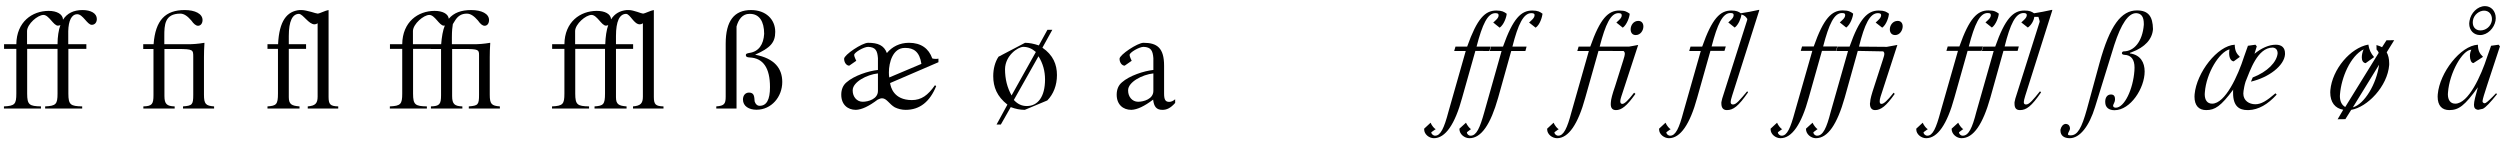 <?xml version="1.0" encoding="UTF-8"?>
<svg xmlns="http://www.w3.org/2000/svg" xmlns:xlink="http://www.w3.org/1999/xlink" width="820px" height="48px" viewBox="0 0 820 48" version="1.1">
<g id="surface1">
<path style=" stroke:none;fill-rule:nonzero;fill:rgb(0%,0%,0%);fill-opacity:1;" d="M 22.387 14.508 L 22.387 10.211 C 22.465 6.773 23.48 4.664 25.355 4.664 C 27.191 4.664 28.637 8.141 30.082 8.141 C 31.176 8.141 31.762 7.281 31.762 6.227 C 31.762 4.352 29.77 3.297 27.074 3.297 C 24.145 3.297 21.996 4.352 20.668 6.461 C 20.629 4.625 18.598 3.57 15.98 3.57 C 10.551 3.57 5.434 7.164 5.355 14.508 L 1.332 14.508 L 1.332 16.031 L 5.355 16.031 L 5.355 30.719 C 5.355 34.156 4.848 34.742 1.293 34.898 L 1.293 35.602 L 13.441 35.602 L 13.441 34.898 C 9.652 34.82 8.91 34.391 8.91 30.719 L 8.91 16.031 L 18.871 16.031 L 18.871 30.719 C 18.871 34.156 18.363 34.742 14.809 34.898 L 14.809 35.602 L 26.957 35.602 L 26.957 34.898 C 23.168 34.82 22.426 34.391 22.426 30.719 L 22.426 16.031 L 28.324 16.031 L 28.324 14.508 Z M 8.871 14.508 L 8.871 10.133 C 8.949 7.867 12.348 4.898 14.262 4.898 C 16.059 4.898 17.543 8.414 18.988 8.414 C 19.301 8.414 19.535 8.336 19.809 8.219 C 19.223 9.82 18.871 12.086 18.871 14.508 Z M 8.871 14.508 "/>
<path style=" stroke:none;fill-rule:nonzero;fill:rgb(0%,0%,0%);fill-opacity:1;" d="M 50.34 16.07 L 50.34 31.227 C 50.34 34.156 49.871 34.82 47.02 34.898 L 47.02 35.602 L 57.293 35.602 L 57.293 34.898 C 54.754 34.82 53.934 34.156 53.934 31.5 L 53.934 16.07 L 58.27 16.07 C 63.387 16.07 63.387 16.344 63.387 18.688 L 63.387 31.07 C 63.387 34.352 63.074 34.664 60.027 34.898 L 60.027 35.602 L 70.223 35.602 L 70.223 34.898 C 67.527 34.703 66.902 34.156 66.902 31.07 L 66.902 18.766 C 66.902 17.359 66.941 15.836 67.059 14.156 L 67.02 14.039 C 64.988 14.391 63.23 14.508 61.59 14.508 L 53.895 14.508 L 53.895 11.891 C 53.895 8.219 53.973 4.469 59.168 4.469 C 60.379 4.469 61.551 5.328 62.762 6.734 C 63.543 7.867 64.285 8.453 64.949 8.453 C 65.848 8.453 66.434 7.633 66.434 6.578 C 66.434 4.508 63.973 3.297 60.574 3.297 C 54.324 3.297 50.965 6.539 50.379 14.508 L 46.98 14.508 L 46.98 16.07 Z M 50.34 16.07 "/>
<path style=" stroke:none;fill-rule:nonzero;fill:rgb(0%,0%,0%);fill-opacity:1;" d="M 100.391 14.508 L 94.727 14.508 L 94.727 11.812 C 94.727 6.969 95.898 4.547 98.086 4.547 C 99.492 4.703 101.25 7.984 103.164 7.984 C 103.516 7.984 103.867 7.867 104.18 7.633 L 104.18 31.695 C 104.18 33.883 103.438 34.703 100.938 34.898 L 100.938 35.602 L 110.938 35.602 L 110.938 34.898 C 108.398 34.82 107.773 34.312 107.773 31.812 L 107.773 3.414 L 107.734 3.297 C 106.836 3.414 104.727 4.469 104.258 4.469 C 103.984 4.469 103.047 4.195 102.031 3.883 C 100.938 3.609 99.766 3.297 98.945 3.297 L 98.242 3.297 C 94.141 3.688 91.562 6.812 91.211 14.508 L 87.734 14.508 L 87.734 16.031 L 91.172 16.031 L 91.172 30.68 C 91.172 34.273 90.625 34.703 87.734 34.898 L 87.734 35.602 L 98.242 35.602 L 98.242 34.898 C 95.703 34.703 94.727 34.234 94.727 31.891 L 94.727 16.031 L 100.391 16.031 Z M 100.391 14.508 "/>
<path style=" stroke:none;fill-rule:nonzero;fill:rgb(0%,0%,0%);fill-opacity:1;" d="M 144.664 16.07 L 144.664 31.227 C 144.664 34.156 144.195 34.82 141.344 34.898 L 141.344 35.602 L 151.656 35.602 L 151.656 34.898 C 149.117 34.82 148.297 34.156 148.297 31.5 L 148.297 16.07 L 152.281 16.07 C 156.891 16.07 157.125 16.305 157.125 18.062 L 157.125 31.07 C 157.125 34.352 156.812 34.664 153.766 34.898 L 153.766 35.602 L 163.961 35.602 L 163.961 34.898 C 161.266 34.703 160.641 34.156 160.641 31.07 L 160.641 18.766 C 160.641 17.359 160.68 15.836 160.797 14.156 L 160.758 14.039 C 158.727 14.391 156.969 14.508 155.328 14.508 L 148.219 14.508 L 148.219 12.242 C 148.219 10.211 148.375 8.727 148.531 7.906 L 149.234 6.773 C 150.172 5.25 151.344 4.469 153.141 4.469 C 154.391 4.469 155.562 5.328 156.773 6.734 C 157.555 7.867 158.258 8.453 158.961 8.453 C 159.859 8.453 160.406 7.633 160.406 6.578 C 160.406 4.508 157.984 3.297 154.547 3.297 C 151.266 3.297 148.844 4.195 147.203 6.148 C 147.008 4.469 145.055 3.57 142.555 3.57 C 137.125 3.57 132.008 7.164 131.93 14.508 L 127.906 14.508 L 127.906 16.031 L 131.93 16.031 L 131.93 30.719 C 131.93 34.156 131.422 34.742 127.867 34.898 L 127.867 35.602 L 140.016 35.602 L 140.016 34.898 C 136.227 34.82 135.484 34.391 135.484 30.719 L 135.484 16.031 L 141.305 16.031 L 141.305 16.07 Z M 135.445 14.508 L 135.445 10.133 C 135.523 7.867 138.922 4.898 140.836 4.898 C 142.633 4.898 144.117 8.414 145.562 8.414 C 145.68 8.414 145.797 8.414 145.914 8.336 C 145.25 9.898 144.898 12.125 144.703 14.508 Z M 135.445 14.508 "/>
<path style=" stroke:none;fill-rule:nonzero;fill:rgb(0%,0%,0%);fill-opacity:1;" d="M 188.641 14.508 L 188.641 10.133 C 188.719 7.867 192.117 4.898 194.031 4.898 C 195.828 4.898 197.312 8.414 198.758 8.414 C 199.031 8.414 199.266 8.336 199.5 8.219 C 198.953 9.781 198.602 12.008 198.523 14.508 Z M 207.664 14.508 L 202.039 14.508 L 202.039 11.812 C 202.039 6.969 203.211 4.547 205.398 4.547 C 206.766 4.703 207.938 7.984 209.852 7.984 C 210.203 7.984 210.555 7.867 210.867 7.633 L 210.867 31.695 C 210.867 33.883 210.125 34.703 207.625 34.898 L 207.625 35.602 L 217.625 35.602 L 217.625 34.898 C 215.086 34.82 214.461 34.312 214.461 31.812 L 214.461 3.414 L 214.422 3.297 C 213.523 3.414 211.414 4.469 210.945 4.469 C 210.672 4.469 209.93 4.195 208.992 3.883 C 208.094 3.609 207.078 3.297 206.258 3.297 L 205.516 3.297 C 203.367 3.531 201.648 4.43 200.438 6.344 C 200.32 4.508 198.328 3.57 195.75 3.57 C 190.32 3.57 185.203 7.164 185.125 14.508 L 181.102 14.508 L 181.102 16.031 L 185.125 16.031 L 185.125 30.719 C 185.125 34.156 184.617 34.742 181.062 34.898 L 181.062 35.602 L 193.211 35.602 L 193.211 34.898 C 189.422 34.82 188.68 34.391 188.68 30.719 L 188.68 16.031 L 198.445 16.031 L 198.445 30.68 C 198.445 34.273 197.898 34.703 195.008 34.898 L 195.008 35.602 L 205.516 35.602 L 205.516 34.898 C 202.977 34.703 202.039 34.234 202.039 31.891 L 202.039 16.031 L 207.664 16.031 Z M 207.664 14.508 "/>
<path style=" stroke:none;fill-rule:nonzero;fill:rgb(0%,0%,0%);fill-opacity:1;" d="M 238.027 31.695 C 238.027 34.078 237.559 34.703 234.941 34.898 L 234.941 35.602 L 241.582 35.602 L 241.582 8.688 C 242.207 6.344 243.574 4.547 245.762 4.547 L 245.996 4.547 C 249.043 4.547 250.645 7.008 250.645 11.109 C 250.449 14.547 248.887 16.93 245.801 17.359 C 244.98 17.516 244.629 17.633 244.629 18.062 C 244.629 18.609 245.02 18.805 245.879 18.844 C 250.293 19.039 252.559 22.242 252.559 28.57 C 252.559 32.672 251.465 34.703 249.16 34.703 C 248.379 34.703 247.793 34.156 247.52 33.258 C 247.402 31.773 247.441 30.367 245.684 30.367 C 244.434 30.367 243.691 31.344 243.691 32.633 C 243.691 34.859 245.684 35.992 248.145 35.992 C 253.027 35.992 256.582 31.773 256.582 26.891 C 256.582 22.516 254.121 19.156 247.676 17.945 C 252.676 15.719 254.277 13.961 254.277 10.445 C 254.277 6.344 251.191 3.297 246.348 3.297 C 240.84 3.297 238.027 6.812 238.027 14.352 Z M 238.027 31.695 "/>
<path style=" stroke:none;fill-rule:nonzero;fill:rgb(0%,0%,0%);fill-opacity:1;" d="M 293.512 35.211 C 294.566 35.719 295.777 36.031 297.066 36.031 C 301.715 36.031 304.996 33.336 307.066 28.258 L 306.676 27.945 C 304.332 31.266 302.223 32.828 299.059 32.828 C 293.121 32.789 292.145 28.57 291.949 27.242 L 307.809 20.406 L 307.809 19.234 C 307.496 19.312 307.145 19.312 306.832 19.312 C 306.324 19.312 305.934 19.234 305.777 19.156 C 304.645 15.914 302.105 14.039 298.16 14.039 C 295.074 14.039 292.613 15.328 290.895 17.398 C 289.957 14.859 287.926 14.039 284.762 14.039 L 284.723 14.039 C 282.77 14.039 276.871 17.984 276.871 19.273 C 276.871 20.523 277.652 21.539 278.551 21.539 L 280.855 19.938 C 280.855 19.898 280.152 18.57 280.152 17.984 C 280.27 17.164 283.316 15.367 284.762 15.367 C 287.184 15.484 287.77 16.578 287.965 19.078 L 287.965 22.945 C 284.879 23.258 280.113 24.82 277.652 27.008 C 276.48 27.984 275.934 29.391 275.934 31.07 C 275.934 34.273 278.004 36.031 280.738 36.031 C 282.691 35.953 284.996 34.859 287.887 32.672 C 288.473 32.359 288.941 32.242 289.371 32.242 C 290.855 32.281 291.715 34.195 293.512 35.211 Z M 287.965 29.82 C 287.965 32.477 284.801 33.375 282.965 33.375 C 280.973 33.375 279.684 31.656 279.684 29.742 L 279.684 29.586 C 279.684 26.93 284.293 24.469 287.965 24.078 Z M 291.676 25.406 C 291.598 24.938 291.559 24.352 291.559 23.727 C 291.559 20.484 292.848 15.719 296.754 15.719 L 297.027 15.719 C 299.566 15.719 301.637 16.891 302.223 20.953 Z M 291.676 25.406 "/>
<path style=" stroke:none;fill-rule:nonzero;fill:rgb(0%,0%,0%);fill-opacity:1;" d="M 343.555 9.781 L 340.742 14.898 C 339.141 14.352 337.617 14.039 336.211 14.039 L 327.5 18.609 C 326.367 20.367 325.781 22.555 325.781 24.977 C 325.781 28.57 327.031 31.656 330.43 34.312 L 326.875 40.836 L 328.281 40.836 L 331.523 35.133 C 333.047 35.719 334.609 36.031 336.133 36.031 L 343.516 32.945 C 345.547 30.875 346.68 27.945 346.68 24.625 C 346.68 21.148 345.43 18.062 341.914 15.641 L 345.156 9.781 Z M 340.625 18.453 C 342.109 20.836 342.773 23.375 342.773 26.07 C 342.773 31.773 340.391 34.781 336.797 34.781 C 335.156 34.781 333.789 34.156 332.539 32.789 Z M 331.797 31.305 C 330.352 28.727 329.648 25.875 329.648 22.672 C 329.727 18.219 333.789 15.445 335.625 15.367 C 337.109 15.367 338.477 15.914 339.766 17.047 Z M 331.797 31.305 "/>
<path style=" stroke:none;fill-rule:nonzero;fill:rgb(0%,0%,0%);fill-opacity:1;" d="M 385.453 32.555 C 384.789 33.141 384.125 33.414 383.5 33.414 C 382.289 33.414 381.82 32.75 381.82 30.68 L 381.82 21.539 C 381.82 15.758 379.555 14.039 375.102 14.039 L 375.062 14.039 C 373.109 14.039 367.211 17.984 367.211 19.273 C 367.211 20.523 367.992 21.539 368.891 21.539 L 371.195 19.938 C 371.195 19.898 370.492 18.57 370.492 17.984 C 370.609 17.164 373.656 15.367 375.102 15.367 C 377.523 15.484 378.109 16.578 378.305 19.078 L 378.305 22.945 C 375.219 23.258 370.453 24.82 367.992 27.008 C 366.82 27.984 366.273 29.391 366.273 31.07 C 366.273 34.273 368.344 36.031 371.078 36.031 C 373.031 35.953 375.336 34.859 378.227 32.672 C 378.5 35.016 379.32 36.031 381.273 36.031 C 382.641 36.031 383.891 35.523 385.453 33.766 Z M 378.305 29.82 C 378.305 32.477 375.141 33.375 373.305 33.375 C 371.312 33.375 370.023 31.656 370.023 29.742 L 370.023 29.586 C 370.023 26.93 374.633 24.469 378.305 24.078 Z M 378.305 29.82 "/>
<path style=" stroke:none;fill-rule:nonzero;fill:rgb(0%,0%,0%);fill-opacity:1;" d="M 480.758 16.734 L 475.055 36.773 C 473.688 41.969 472.516 44.508 470.719 44.508 C 470.094 44.508 469.469 43.922 469.469 43.453 L 469.469 43.375 L 470.953 42.32 L 470.914 42.32 C 470.562 42.32 469.586 41.188 469.234 40.25 L 467.125 42.203 L 467.125 42.438 C 467.125 44.039 468.727 45.328 470.328 45.328 C 474.078 45.328 477.242 40.758 479.586 32.047 L 483.922 16.695 L 488.492 16.734 L 488.961 15.289 L 484.312 15.289 C 486.227 7.906 487.945 4.312 490.484 4.312 C 491.422 4.312 491.539 4.625 491.539 5.055 C 491.539 5.953 490.562 6.656 489.781 7.398 L 491.891 9.078 C 493.297 8.102 494.156 5.523 494.195 4.508 C 493.336 3.883 492.672 3.453 490.797 3.453 C 487.125 3.453 484.508 6.031 481.227 15.289 L 477.398 15.289 L 476.969 16.734 Z M 492.516 16.734 L 486.852 36.773 C 485.406 41.969 484.273 44.508 482.359 44.508 C 481.656 44.508 481.148 43.922 481.148 43.453 L 481.148 43.375 L 482.516 42.32 C 482.203 42.32 481.266 41.188 480.836 40.25 L 478.688 42.203 L 478.688 42.32 C 478.688 44 480.328 45.328 481.969 45.328 C 485.875 45.328 488.922 40.758 491.383 32.086 L 495.68 16.734 L 500.328 16.734 L 500.719 15.289 L 496.07 15.289 C 497.945 7.906 499.703 4.312 502.281 4.312 C 502.984 4.312 503.414 4.508 503.336 4.977 C 503.336 5.914 502.32 6.656 501.539 7.398 L 503.688 9.078 C 505.133 8.102 505.836 5.523 505.953 4.508 C 505.133 3.883 504.43 3.453 502.594 3.453 C 498.922 3.453 496.266 6.031 492.984 15.289 L 489.078 15.289 L 488.648 16.734 Z M 492.516 16.734 "/>
<path style=" stroke:none;fill-rule:nonzero;fill:rgb(0%,0%,0%);fill-opacity:1;" d="M 537.352 6.852 C 535.75 6.852 534.852 8.336 534.852 9.625 C 534.852 10.641 535.359 11.5 536.531 11.5 C 538.094 11.5 539.031 9.977 539.031 8.688 C 539.031 7.711 538.523 6.852 537.352 6.852 Z M 535.984 30.406 C 533.875 33.141 532.781 34.078 532.117 34.078 C 531.688 34.078 531.453 33.805 531.453 33.219 C 531.453 32.828 531.57 32.32 531.766 31.734 L 537.312 14.781 L 537.312 14.742 C 536.18 14.938 535.164 15.172 534.305 15.289 L 524.695 15.289 C 526.609 7.906 528.328 4.312 530.867 4.312 C 531.805 4.312 531.922 4.625 531.922 5.055 C 531.922 5.953 530.945 6.656 530.164 7.398 L 532.273 9.078 C 533.641 8.102 534.5 5.523 534.539 4.508 C 533.68 3.883 533.055 3.453 531.141 3.453 C 527.508 3.453 524.852 6.031 521.609 15.289 L 517.781 15.289 L 517.352 16.734 L 521.141 16.734 L 515.438 36.773 C 514.07 41.969 512.898 44.508 511.102 44.508 C 510.438 44.508 509.852 43.922 509.852 43.453 L 509.852 43.375 L 511.297 42.32 L 511.258 42.32 C 510.906 42.32 509.969 41.188 509.578 40.25 L 507.469 42.203 L 507.469 42.438 C 507.469 44.039 509.109 45.328 510.711 45.328 C 514.461 45.328 517.586 40.758 519.969 32.047 L 524.305 16.695 L 532.547 16.734 C 532.742 16.969 532.938 17.125 532.938 17.594 C 532.938 18.023 532.781 18.727 532.391 19.898 L 529.734 28.336 C 528.836 30.914 528.406 32.594 528.367 33.492 C 528.328 33.727 528.328 33.961 528.328 34.156 C 528.328 35.484 528.914 36.109 530.047 36.109 C 531.844 36.109 533.562 34.82 536.414 30.797 Z M 535.984 30.406 "/>
<path style=" stroke:none;fill-rule:nonzero;fill:rgb(0%,0%,0%);fill-opacity:1;" d="M 573.086 29.938 C 570.625 32.828 569.492 34.273 568.438 34.273 C 567.891 34.273 567.656 34 567.656 33.453 C 567.656 33.062 567.812 32.398 568.125 31.422 L 577.031 3.414 L 576.992 3.219 C 574.844 3.688 572.852 4.078 570.977 4.352 C 570.273 3.805 569.531 3.453 567.852 3.453 C 564.219 3.453 561.562 6.031 558.32 15.289 L 554.492 15.289 L 554.062 16.734 L 557.852 16.734 L 552.148 36.773 C 550.781 41.969 549.609 44.508 547.812 44.508 C 547.148 44.508 546.562 43.922 546.562 43.453 L 546.562 43.375 L 548.008 42.32 L 547.969 42.32 C 547.617 42.32 546.68 41.188 546.289 40.25 L 544.18 42.203 L 544.18 42.438 C 544.18 44.039 545.82 45.328 547.422 45.328 C 551.172 45.328 554.297 40.758 556.68 32.047 L 561.016 16.695 L 565.625 16.695 L 566.055 15.25 L 561.406 15.25 C 563.32 7.867 565.039 4.273 567.578 4.273 C 568.516 4.273 568.633 4.547 568.633 4.977 C 568.633 5.914 567.656 6.617 566.875 7.359 L 568.984 9.039 C 570.234 8.141 571.094 5.875 571.211 4.742 C 572.305 5.094 572.617 5.484 573.125 6.227 C 573.086 6.461 573.047 6.812 572.891 7.164 L 564.883 32.32 C 564.766 32.906 564.648 33.336 564.609 33.531 L 564.609 33.961 C 564.609 35.367 565.234 36.109 566.406 36.109 C 568.516 36.109 570.156 34.898 573.359 30.289 Z M 573.086 29.938 "/>
<path style=" stroke:none;fill-rule:nonzero;fill:rgb(0%,0%,0%);fill-opacity:1;" d="M 622.441 6.852 C 620.801 6.852 619.863 8.336 619.863 9.625 C 619.863 10.641 620.41 11.5 621.621 11.5 C 623.145 11.5 624.082 9.938 624.082 8.648 C 624.082 7.672 623.574 6.852 622.441 6.852 Z M 594.434 16.695 L 588.691 36.773 C 587.285 41.969 586.191 44.508 584.395 44.508 C 583.73 44.508 583.145 43.922 583.145 43.453 L 583.145 43.375 L 584.59 42.32 L 584.551 42.32 C 584.199 42.32 583.262 41.188 582.871 40.25 L 580.762 42.203 L 580.762 42.438 C 580.762 44.039 582.402 45.328 584.004 45.328 C 587.754 45.328 590.879 40.758 593.262 32.047 L 597.598 16.695 L 602.168 16.695 L 602.637 15.25 L 597.988 15.25 C 599.902 7.867 601.621 4.273 604.16 4.273 C 605.098 4.273 605.215 4.547 605.215 4.977 C 605.215 5.914 604.238 6.617 603.457 7.359 L 605.566 9.039 C 606.934 8.062 607.793 5.484 607.832 4.469 C 606.973 3.844 606.348 3.414 604.434 3.414 C 600.801 3.414 598.145 5.992 594.902 15.25 L 591.074 15.25 L 590.645 16.695 Z M 621.113 30.406 C 618.965 33.141 617.832 34.078 617.129 34.078 C 616.699 34.078 616.543 33.805 616.543 33.219 C 616.543 32.828 616.621 32.359 616.816 31.734 L 622.324 14.781 L 622.324 14.742 C 621.035 14.977 619.863 15.211 618.887 15.367 L 609.746 15.289 C 611.582 7.906 613.34 4.312 615.957 4.312 C 616.621 4.312 617.051 4.508 617.012 4.977 C 617.012 5.914 615.996 6.656 615.215 7.398 L 617.363 9.078 C 618.77 8.102 619.512 5.523 619.59 4.508 C 618.77 3.883 618.105 3.453 616.23 3.453 C 612.598 3.453 609.902 6.031 606.66 15.289 L 602.715 15.289 L 602.285 16.734 L 606.152 16.734 L 600.449 36.773 C 599.121 41.969 597.949 44.508 595.996 44.508 C 595.332 44.508 594.785 43.922 594.785 43.453 L 594.785 43.375 L 596.191 42.32 C 595.879 42.32 594.941 41.188 594.512 40.25 L 592.363 42.203 L 592.363 42.32 C 592.363 44 594.004 45.328 595.605 45.328 C 599.551 45.328 602.598 40.719 605.059 32.047 L 609.355 16.695 L 617.715 16.852 C 617.949 17.086 618.066 17.32 618.066 17.633 C 618.066 18.141 617.832 18.766 617.48 19.898 L 614.746 28.336 C 613.887 30.914 613.418 32.594 613.418 33.492 C 613.418 33.648 613.34 33.883 613.34 34 C 613.34 35.445 614.004 36.109 615.02 36.109 C 616.895 36.109 618.652 34.82 621.465 30.797 Z M 621.113 30.406 "/>
<path style=" stroke:none;fill-rule:nonzero;fill:rgb(0%,0%,0%);fill-opacity:1;" d="M 642.207 16.695 L 636.465 36.773 C 635.059 41.969 633.965 44.508 632.168 44.508 C 631.504 44.508 630.918 43.922 630.918 43.453 L 630.918 43.375 L 632.363 42.32 L 632.324 42.32 C 631.973 42.32 631.035 41.188 630.645 40.25 L 628.535 42.203 L 628.535 42.438 C 628.535 44.039 630.176 45.328 631.777 45.328 C 635.527 45.328 638.652 40.758 641.035 32.047 L 645.371 16.695 L 649.941 16.695 L 650.41 15.25 L 645.762 15.25 C 647.676 7.867 649.395 4.273 651.934 4.273 C 652.871 4.273 652.988 4.547 652.988 4.977 C 652.988 5.914 652.012 6.617 651.23 7.359 L 653.34 9.039 C 654.707 8.062 655.566 5.484 655.605 4.469 C 654.746 3.844 654.121 3.414 652.207 3.414 C 648.574 3.414 645.918 5.992 642.676 15.25 L 638.848 15.25 L 638.418 16.695 Z M 669.121 29.938 C 666.777 32.828 665.605 34.273 664.551 34.273 C 664.004 34.273 663.809 34 663.809 33.492 C 663.809 33.062 663.965 32.477 664.277 31.422 L 673.145 3.414 L 673.105 3.219 C 670.957 3.688 669.004 4.078 667.168 4.352 C 666.387 3.805 665.684 3.453 664.004 3.453 C 660.371 3.453 657.676 6.031 654.434 15.289 L 650.488 15.289 L 650.059 16.734 L 653.926 16.734 L 648.223 36.773 C 646.895 41.969 645.723 44.508 643.77 44.508 C 643.105 44.508 642.559 43.922 642.559 43.453 L 642.559 43.375 L 643.965 42.32 C 643.652 42.32 642.715 41.188 642.285 40.25 L 640.137 42.203 L 640.137 42.32 C 640.137 44 641.777 45.328 643.379 45.328 C 647.324 45.328 650.371 40.719 652.832 32.047 L 657.129 16.695 L 661.777 16.695 L 662.168 15.25 L 657.52 15.25 C 659.355 7.867 661.113 4.273 663.73 4.273 C 664.395 4.273 664.824 4.469 664.785 4.938 C 664.785 5.875 663.77 6.617 662.988 7.359 L 665.137 9.039 C 666.387 8.141 667.129 6.617 667.246 5.523 L 668.613 5.523 L 668.613 5.562 C 668.613 5.758 669.004 6.656 669.004 7.047 L 669.004 7.164 L 661.035 32.32 C 660.918 32.906 660.801 33.336 660.762 33.531 L 660.762 34 C 660.762 35.445 661.309 36.109 662.559 36.109 C 664.629 36.109 666.309 34.898 669.473 30.289 Z M 669.121 29.938 "/>
<path style=" stroke:none;fill-rule:nonzero;fill:rgb(0%,0%,0%);fill-opacity:1;" d="M 699.188 17.125 C 703.602 15.484 705.945 12.828 706.18 9.547 C 706.102 5.367 704.656 3.414 700.906 3.414 C 695.789 3.414 692.039 8.336 688.641 20.68 L 684.5 35.836 C 682.781 42.008 681.453 44.391 679.188 44.391 C 678.562 44.391 678.25 44.273 678.289 44 C 678.289 43.531 678.875 42.867 678.953 42.281 L 678.953 42.203 C 678.953 41.148 678.328 40.641 677.469 40.641 C 676.688 40.758 676.102 41.422 675.828 42.516 L 675.828 42.789 C 675.828 44.508 677.039 45.328 678.875 45.328 C 682.156 45.328 685.242 41.461 687.195 35.055 L 693.484 14.742 C 695.75 7.789 698.094 4.312 700.672 4.312 C 702.391 4.391 703.172 5.562 703.172 7.789 L 703.172 8.141 C 702.742 13.57 700.008 16.852 696.531 16.852 C 696.258 16.891 696.062 17.047 695.984 17.359 C 695.945 17.75 696.258 17.945 696.805 17.984 C 699.031 18.062 700.125 19.508 700.125 22.164 C 700.125 22.477 700.125 22.828 700.086 23.219 C 699.656 29.195 696.844 35.328 693.953 35.328 C 693.328 35.289 693.094 35.016 693.094 34.625 C 693.094 34.312 693.719 33.414 693.719 32.789 L 693.719 32.477 C 693.719 31.461 693.25 30.992 692.391 30.992 C 691.258 30.992 690.594 31.852 690.516 33.141 L 690.516 33.492 C 690.516 35.289 691.766 36.148 693.562 36.148 C 698.797 36.148 703.445 28.922 703.445 23.453 C 703.445 20.484 702.078 17.984 698.602 17.516 L 698.641 17.32 Z M 699.188 17.125 "/>
<path style=" stroke:none;fill-rule:nonzero;fill:rgb(0%,0%,0%);fill-opacity:1;" d="M 746.355 30.602 C 743.504 33.062 741.668 34.195 739.754 34.195 C 737.723 34.195 735.809 33.023 735.809 30.68 C 735.809 30.406 735.848 30.094 735.887 29.781 C 736.004 29.039 736.16 28.023 736.551 26.773 C 738.035 23.18 740.418 15.602 745.457 15.602 C 746.59 15.719 747.059 16.461 747.059 17.516 C 746.785 20.328 743.777 23.531 738.895 25.406 L 738.309 26.773 C 744.207 25.406 749.207 21.539 749.48 17.867 L 749.48 17.477 C 749.48 15.68 748.426 14.664 746.473 14.664 C 744.129 14.664 741.668 15.836 739.48 17.633 C 739.676 16.852 739.988 16.07 740.223 15.211 L 739.793 14.664 L 737.293 15.016 L 737.293 15.094 L 736.043 18.609 C 734.09 24.742 729.91 34 725.574 34 C 723.934 34 723.152 32.75 723.152 30.914 C 723.152 30.68 723.191 30.523 723.191 30.289 C 723.66 23.922 727.957 17.047 731.277 16.188 C 731.199 16.617 731.16 17.047 731.16 17.438 C 731.16 18.883 731.668 20.016 732.645 20.133 L 734.676 18.648 C 733.504 17.516 733.035 16.539 732.996 14.664 C 727.293 14.977 720.496 23.805 719.832 30.914 C 719.832 31.148 719.793 31.422 719.793 31.695 C 719.793 34.664 721.238 36.109 723.621 36.109 C 726.512 36.109 728.426 34.859 732.527 29.352 C 732.488 29.508 732.488 29.586 732.449 29.703 L 732.449 30.484 C 732.449 34.859 734.48 36.109 737.176 36.109 L 737.566 36.109 C 740.77 35.992 743.816 34.273 746.746 31.031 Z M 746.355 30.602 "/>
<path style=" stroke:none;fill-rule:nonzero;fill:rgb(0%,0%,0%);fill-opacity:1;" d="M 771.742 35.211 L 780.336 21.227 C 779.516 27.555 775.492 34.195 771.742 35.211 Z M 768.578 35.992 C 768.578 36.031 766.742 39.117 766.742 39.117 L 769.281 39.078 L 771.195 36.031 C 776.469 35.172 783.109 28.336 783.656 21.305 L 783.656 20.758 C 783.656 19.312 783.344 18.062 782.836 17.164 L 785.297 13.18 L 782.758 13.219 L 781.312 15.484 C 780.727 15.211 780.18 14.938 779.477 14.781 L 779.516 16.266 C 779.828 16.539 780.102 16.93 780.219 17.32 L 769.242 35.094 C 768.07 34.469 767.484 33.18 767.484 31.5 C 767.484 31.305 767.523 31.07 767.523 30.875 C 767.953 25.445 770.922 18.375 775.258 16.188 C 774.867 17.086 774.672 18.023 774.672 18.805 C 774.672 19.82 775.023 20.562 775.922 20.719 L 778.695 18.727 C 777.602 17.438 777.094 16.305 776.82 14.625 C 770.922 15.68 764.984 22.75 764.359 29.547 C 764.359 29.781 764.32 30.055 764.32 30.289 C 764.32 33.57 765.922 35.562 768.578 35.992 Z M 768.578 35.992 "/>
<path style=" stroke:none;fill-rule:nonzero;fill:rgb(0%,0%,0%);fill-opacity:1;" d="M 814.781 3.492 C 816.422 3.492 817.359 4.781 817.359 6.227 C 817.359 6.461 817.359 6.617 817.32 6.812 C 816.969 8.766 815.289 9.977 813.609 9.977 C 811.891 9.977 811.07 8.766 811.07 7.398 C 811.07 7.203 811.07 6.969 811.109 6.773 C 811.422 4.742 813.258 3.492 814.781 3.492 Z M 815.094 2.008 C 812.555 2.008 810.406 4.352 810.016 6.773 C 809.977 7.086 809.898 7.438 809.898 7.75 C 809.898 10.016 811.461 11.5 813.453 11.5 C 815.953 11.5 818.102 9.195 818.531 6.812 C 818.57 6.5 818.609 6.188 818.609 5.953 C 818.609 3.531 817.008 2.008 815.094 2.008 Z M 812.789 36.031 L 814.391 35.68 C 815.328 35.211 816.852 33.609 819 30.914 L 818.727 30.562 L 817.516 31.812 C 816.148 33.18 815.328 33.883 814.977 33.883 C 814.469 33.805 814.234 33.531 814.273 33.141 C 814.352 31.891 816.617 25.602 819.977 15.211 L 819.547 14.664 L 817.047 15.016 L 817.047 15.094 L 815.797 18.609 C 813.844 24.742 809.664 34 805.328 34 C 803.688 34 802.906 32.75 802.906 30.914 C 802.906 30.68 802.945 30.523 802.945 30.289 C 803.414 23.922 807.672 16.344 810.602 16.305 C 810.289 16.891 810.133 17.594 810.133 18.336 C 810.133 19.547 810.562 20.68 811.266 20.68 L 811.305 20.68 L 814.43 18.648 C 813.258 17.516 812.789 16.539 812.75 14.664 C 807.047 14.977 800.211 23.805 799.586 30.914 C 799.586 31.148 799.547 31.422 799.547 31.695 C 799.547 34.664 800.992 36.109 803.375 36.109 C 806.422 36.109 808.414 34.703 812.75 28.609 C 811.969 31.461 811.461 33.258 811.461 34.391 C 811.461 35.367 811.852 35.875 812.789 36.031 Z M 812.789 36.031 "/>
</g>
</svg>
